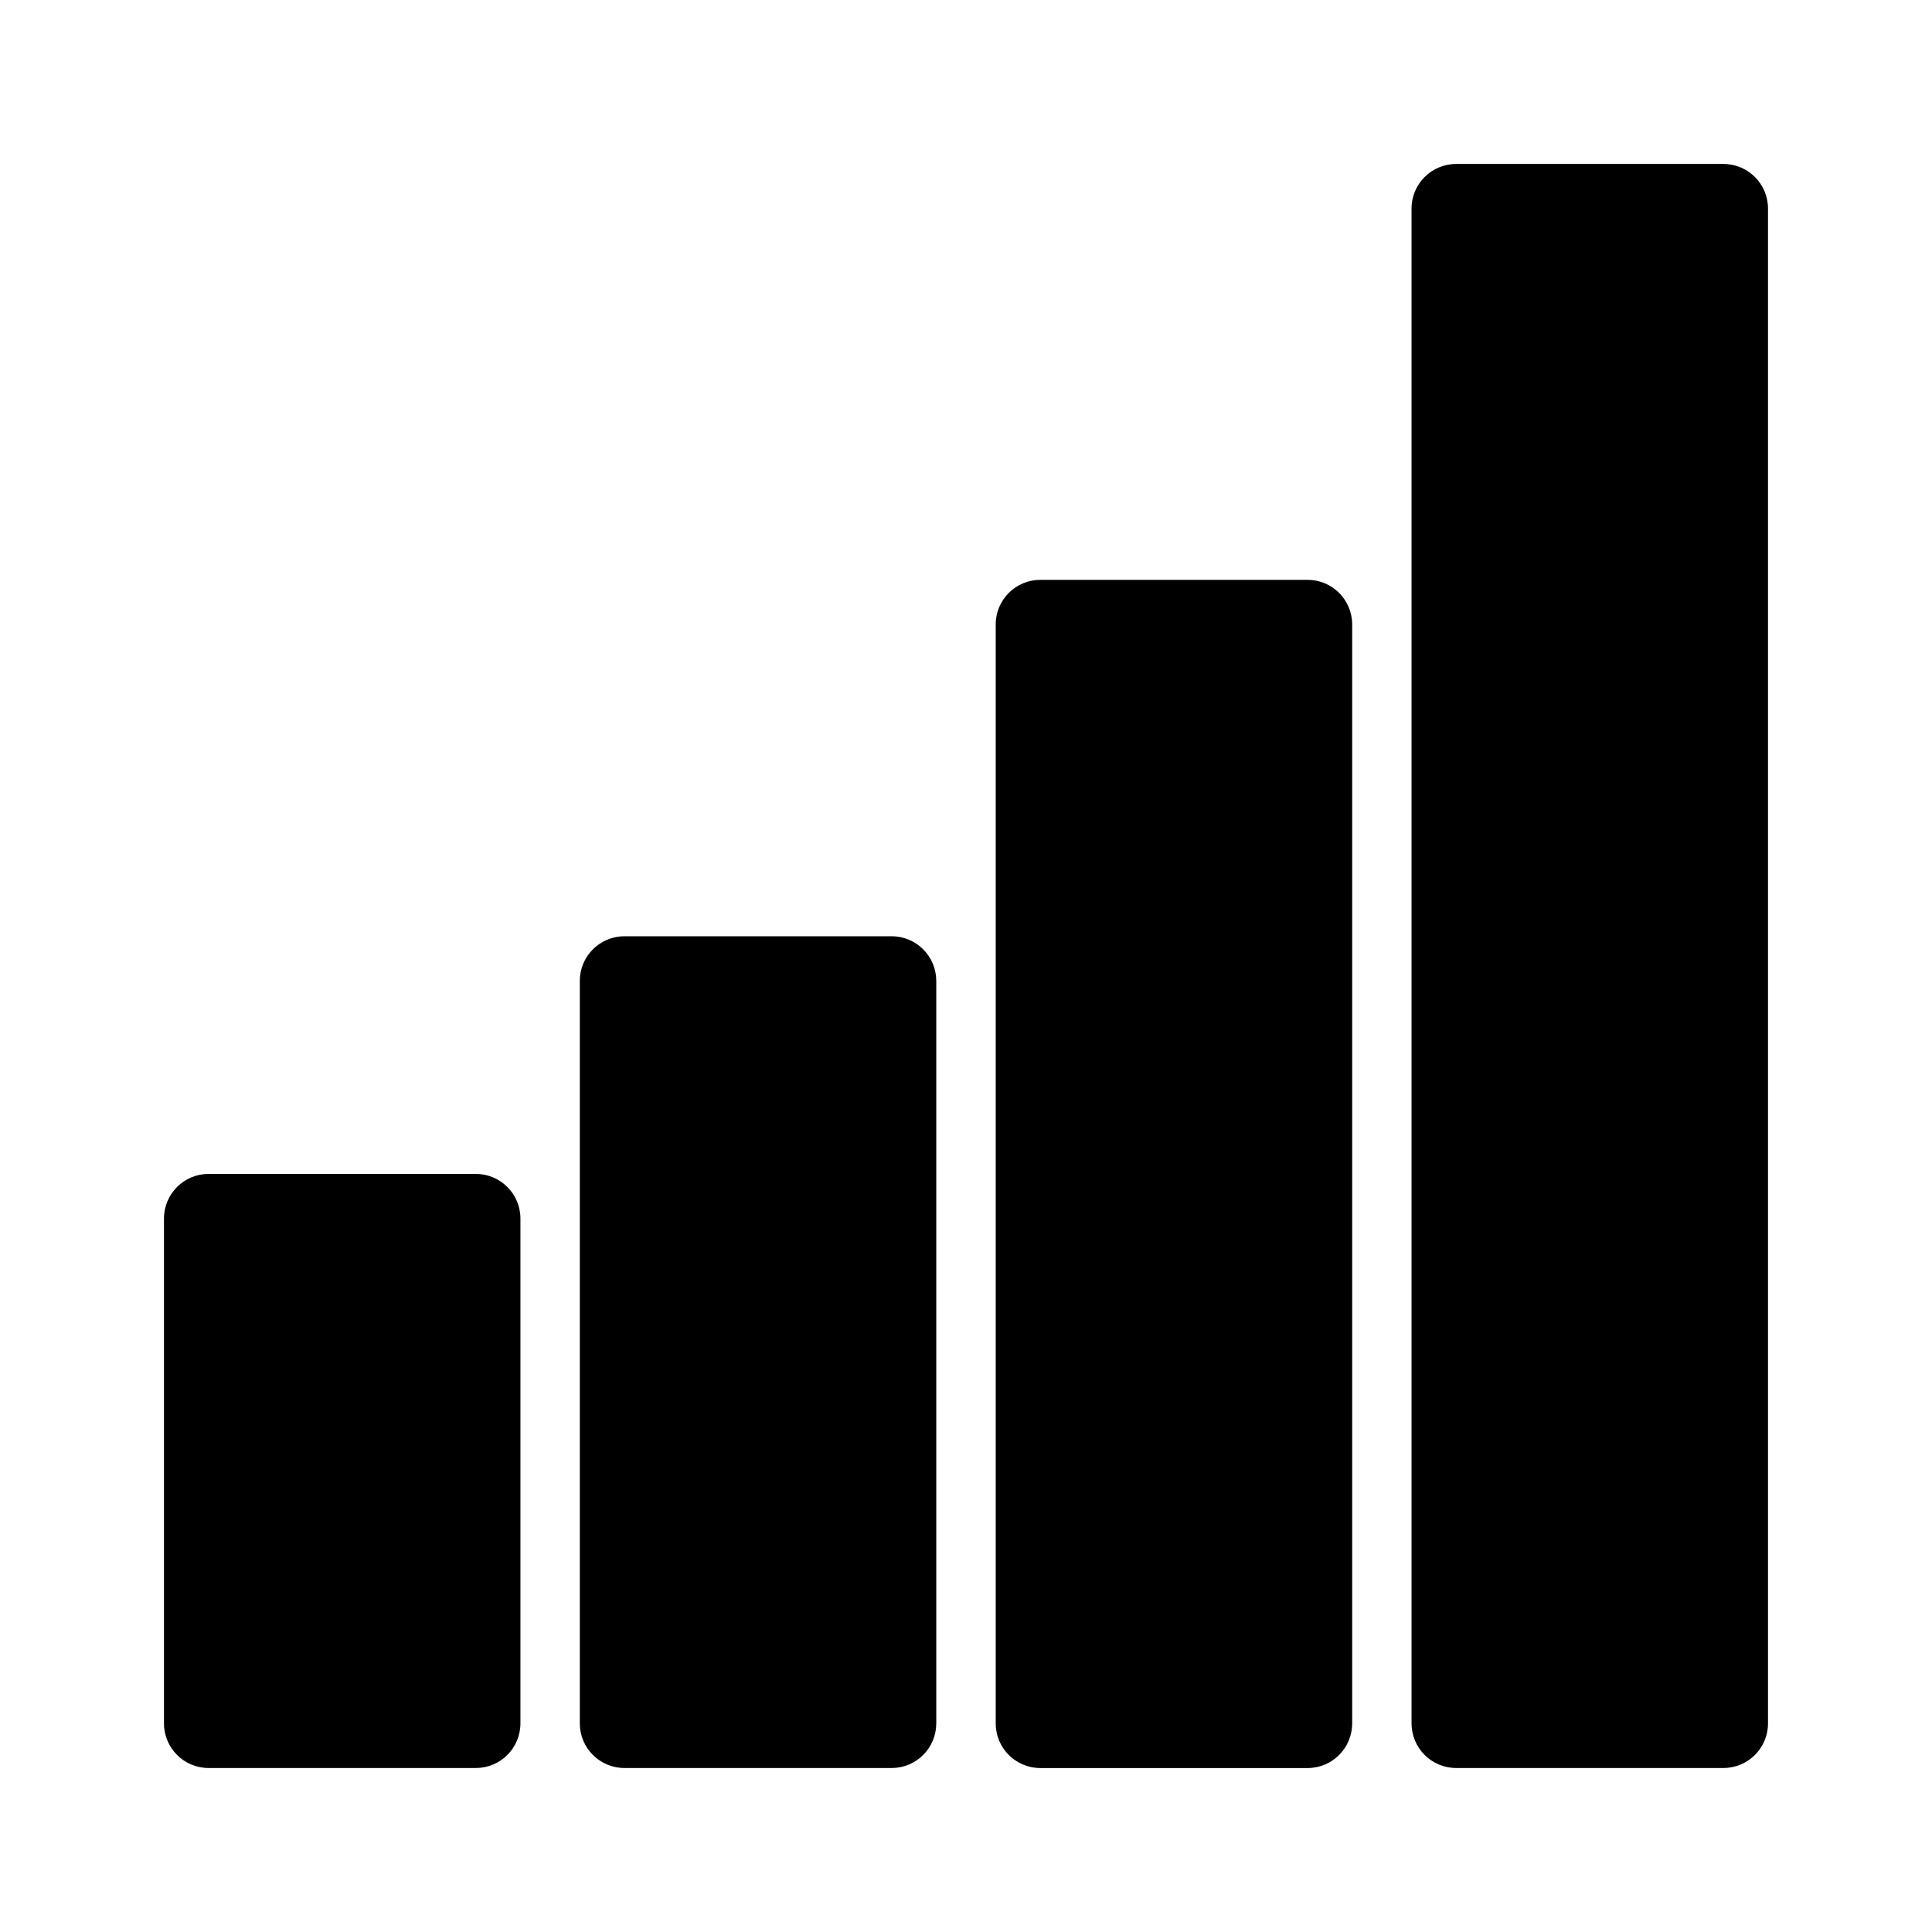 <?xml version="1.0" encoding="UTF-8"?>
<!-- Uploaded to: SVG Repo, www.svgrepo.com, Generator: SVG Repo Mixer Tools -->
<svg fill="#000000" width="800px" height="800px" version="1.1" viewBox="144 144 512 512" xmlns="http://www.w3.org/2000/svg">
 <g>
  <path d="m281.92 466.91v133.82c-0.008 6.519-5.289 11.801-11.809 11.809h-70.848c-6.519-0.008-11.801-5.289-11.809-11.809v-133.82c0.008-6.519 5.289-11.801 11.809-11.809h70.848c6.519 0.008 11.801 5.289 11.809 11.809z"/>
  <path d="m392.12 403.93v196.8c-0.004 6.519-5.289 11.801-11.805 11.809h-70.852c-6.516-0.008-11.801-5.289-11.805-11.809v-196.8c0.004-6.516 5.289-11.801 11.805-11.809h70.852c6.516 0.008 11.801 5.293 11.805 11.809z"/>
  <path d="m502.34 309.47v291.27c-0.008 6.519-5.289 11.801-11.809 11.809h-70.848c-6.519-0.008-11.801-5.289-11.809-11.809v-291.27c0.008-6.516 5.289-11.801 11.809-11.805h70.848c6.519 0.004 11.801 5.289 11.809 11.805z"/>
  <path d="m612.54 199.26v401.47c-0.008 6.519-5.289 11.801-11.809 11.809h-70.848c-6.519-0.008-11.801-5.289-11.809-11.809v-401.47c0.008-6.519 5.289-11.801 11.809-11.809h70.848c6.519 0.008 11.801 5.289 11.809 11.809z"/>
 </g>
</svg>